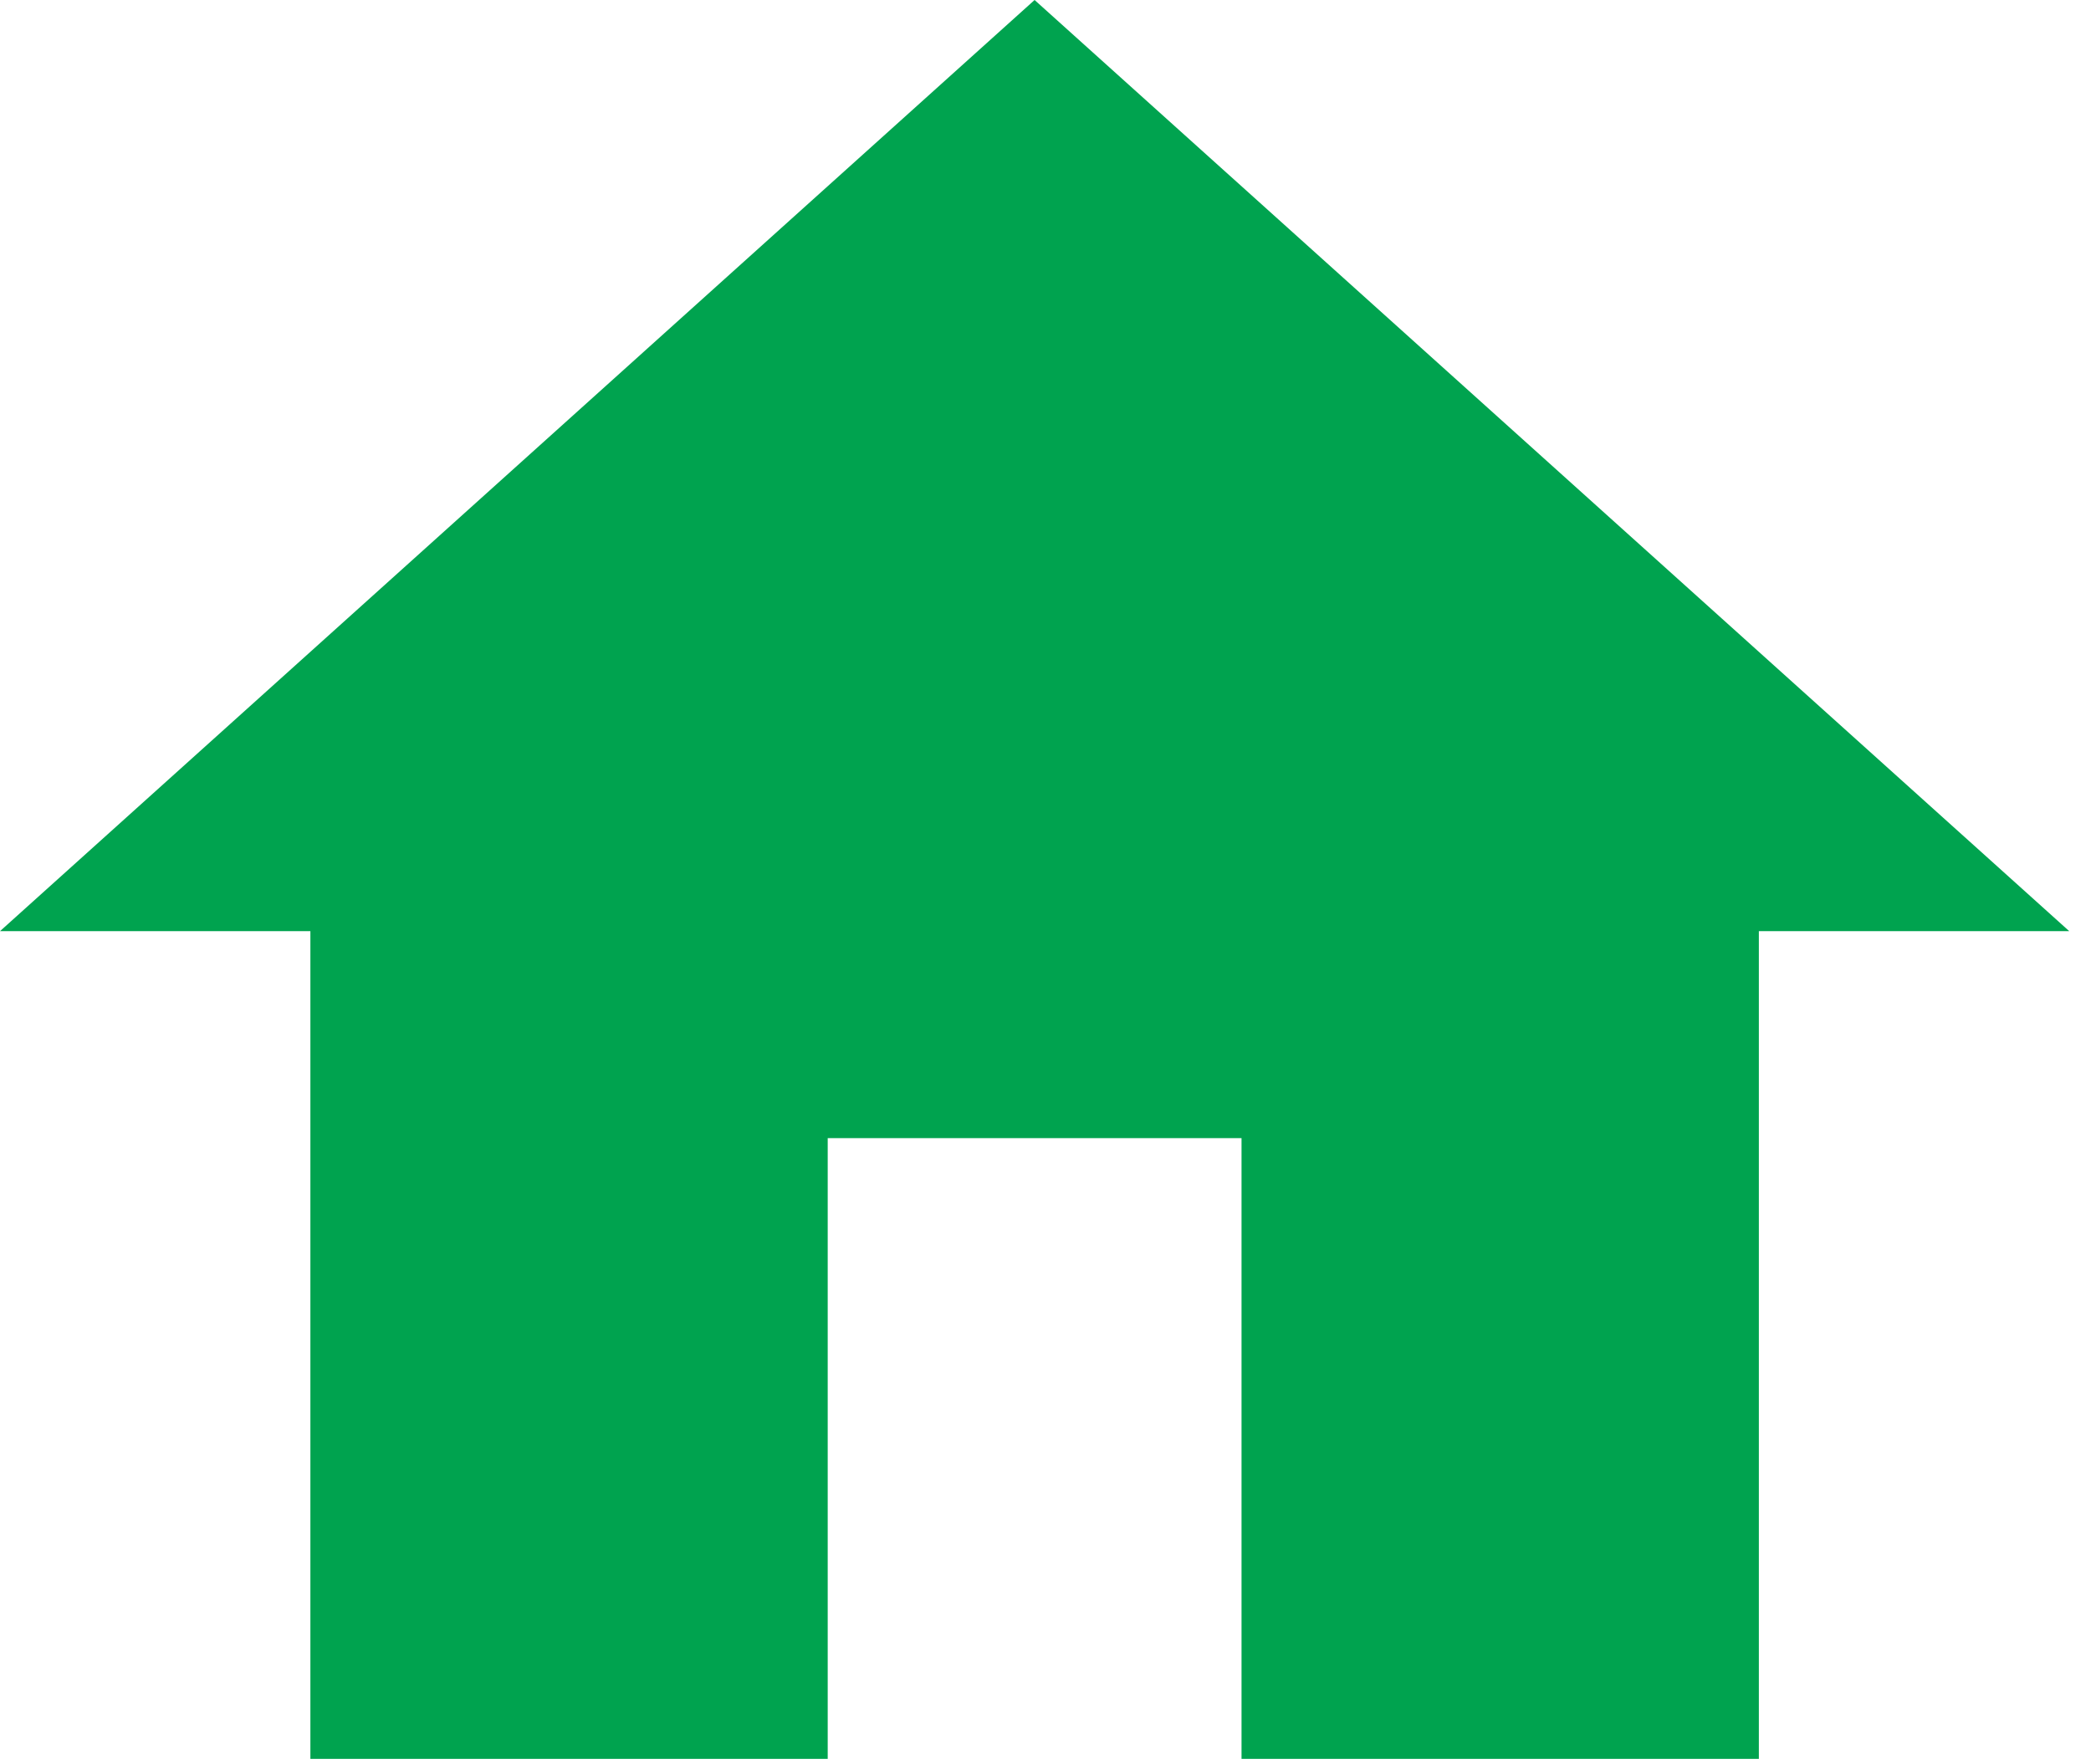 <svg width="32" height="27" viewBox="0 0 32 27" fill="none" xmlns="http://www.w3.org/2000/svg">
<path d="M12.667 26.917V17.417H19V26.917H26.917V14.25H31.667L15.833 0L0 14.25H4.75V26.917H12.667Z" fill="#00A34F"/>
</svg>
